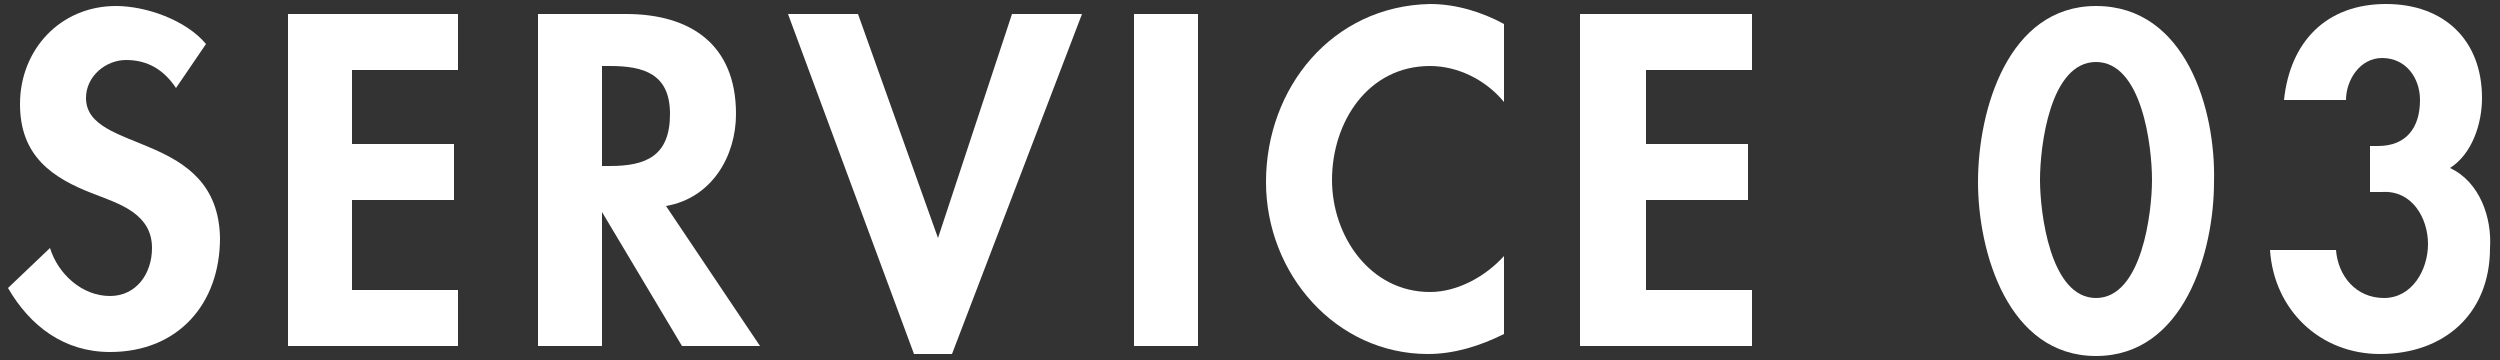 <?xml version="1.0" encoding="utf-8"?>
<!-- Generator: Adobe Illustrator 20.0.0, SVG Export Plug-In . SVG Version: 6.00 Build 0)  -->
<svg version="1.1" id="titletxt" xmlns="http://www.w3.org/2000/svg" xmlns:xlink="http://www.w3.org/1999/xlink" x="0px" y="0px"
	 width="125px" height="18px" viewBox="0 0 125 18" style="enable-background:new 0 0 125 18;" xml:space="preserve">
<rect x="0" y="0" width="125" height="18" fill="#333333" stroke="none"/>
<style type="text/css">
	.st0{fill:#FFFFFF;}
</style>
<g>
	<path class="st0" d="M4.3,4.9c0-1.1,1-1.9,2-1.9c1.1,0,1.9,0.5,2.5,1.4l1.5-2.2c-1-1.2-3-1.9-4.5-1.9C3,0.3,1,2.5,1,5.2
		c0,2.6,1.6,3.7,3.7,4.5c1.3,0.5,2.9,1,2.9,2.7c0,1.3-0.8,2.4-2.1,2.4c-1.4,0-2.6-1.1-3-2.4l-2.1,2c1.1,1.9,2.8,3.2,5.1,3.2
		c3.4,0,5.5-2.4,5.5-5.7C10.9,6.5,4.3,7.7,4.3,4.9z"/>
	<polygon class="st0" points="14.4,17.3 22.9,17.3 22.9,14.5 17.6,14.5 17.6,10 22.7,10 22.7,7.2 17.6,7.2 17.6,3.5 22.9,3.5 
		22.9,0.7 14.4,0.7 	"/>
	<path class="st0" d="M36.8,5.7c0-3.5-2.3-5-5.5-5h-4.4v16.6h3.2v-6.7l0,0l4,6.7H38l-4.7-7C35.6,9.9,36.8,7.8,36.8,5.7z M30.5,8.3
		h-0.4v-5h0.4c1.7,0,3,0.4,3,2.4C33.5,7.8,32.3,8.3,30.5,8.3z"/>
	<polygon class="st0" points="46.9,11.9 46.9,11.9 42.9,0.7 39.4,0.7 45.7,17.7 47.6,17.7 54.1,0.7 50.6,0.7 	"/>
	<rect x="56.7" y="0.7" class="st0" width="3.2" height="16.6"/>
	<path class="st0" d="M63.3,9.1c0,4.6,3.5,8.6,8.1,8.6c1.3,0,2.6-0.4,3.8-1v-3.9c-0.9,1-2.3,1.8-3.7,1.8c-3,0-4.9-2.8-4.9-5.6
		c0-2.9,1.8-5.7,4.9-5.7c1.4,0,2.8,0.7,3.7,1.8V1.2c-1.1-0.6-2.4-1-3.7-1C66.6,0.3,63.3,4.4,63.3,9.1z"/>
	<polygon class="st0" points="79,17.3 87.6,17.3 87.6,14.5 82.3,14.5 82.3,10 87.4,10 87.4,7.2 82.3,7.2 82.3,3.5 87.6,3.5 
		87.6,0.7 79,0.7 	"/>
	<path class="st0" d="M104.8,0.3c-4.4,0-5.9,5.2-5.9,8.8c0,3.5,1.5,8.7,5.9,8.7s5.9-5.2,5.9-8.7C110.8,5.5,109.3,0.3,104.8,0.3z
		 M104.8,14.9c-2.3,0-2.8-4.3-2.8-5.9c0-1.7,0.5-5.9,2.8-5.9s2.8,4.2,2.8,5.9C107.6,10.6,107.1,14.9,104.8,14.9z"/>
	<path class="st0" d="M122.5,8.4c1.1-0.7,1.6-2.2,1.6-3.5c0-2.9-1.9-4.7-4.8-4.7c-3,0-4.8,1.9-5.1,4.8h3.1c0-1,0.7-2.1,1.8-2.1
		c1.2,0,1.9,1,1.9,2.1c0,1.4-0.7,2.3-2.1,2.3h-0.4v2.3h0.6c1.5-0.1,2.3,1.3,2.3,2.6s-0.8,2.7-2.2,2.7c-1.4,0-2.3-1.1-2.4-2.4h-3.3
		c0.2,3,2.5,5.2,5.5,5.2c3.2,0,5.5-2,5.5-5.3C124.6,10.9,124,9.1,122.5,8.4z"/>
</g>
</svg>
